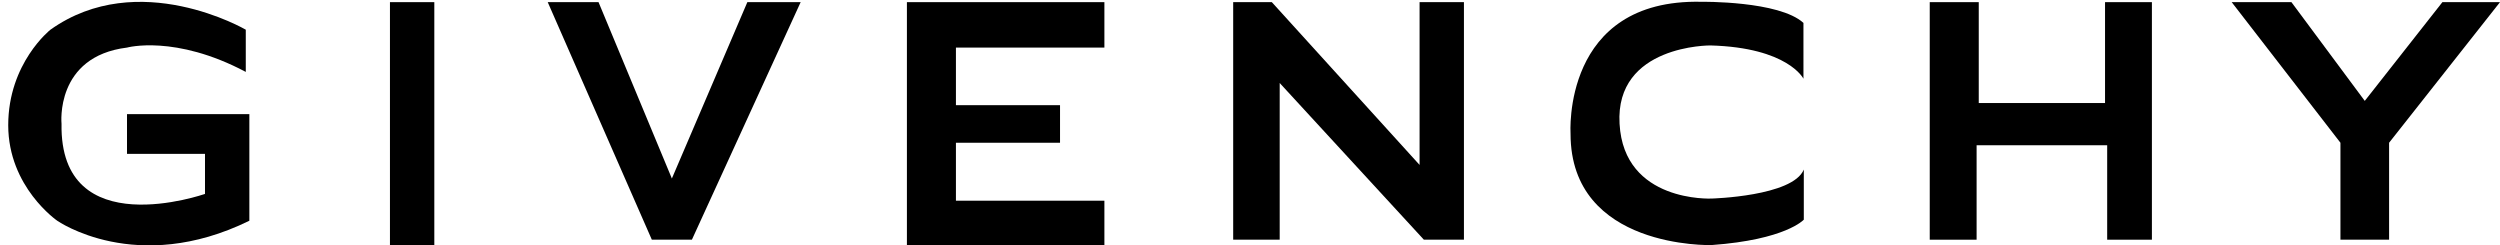 <?xml version="1.0" encoding="utf-8"?>
<!-- Generator: Adobe Illustrator 21.0.2, SVG Export Plug-In . SVG Version: 6.00 Build 0)  -->
<svg version="1.1" id="Layer_1" xmlns="http://www.w3.org/2000/svg" xmlns:xlink="http://www.w3.org/1999/xlink" x="0px" y="0px"
	 viewBox="0 0 698.8 68.5" style="enable-background:new 0 0 698.8 68.5;" xml:space="preserve">
<style type="text/css">
	.Arched_x0020_Green{fill:url(#SVGID_1_);stroke:#FFFFFF;stroke-width:0.25;stroke-miterlimit:1;}
</style>
<linearGradient id="SVGID_1_" gradientUnits="userSpaceOnUse" x1="-46.5" y1="339.5" x2="-45.793" y2="338.793">
	<stop  offset="0" style="stop-color:#20AC4B"/>
	<stop  offset="0.983" style="stop-color:#19361A"/>
</linearGradient>
<g>
	<path d="M68.7,20.1V8.3c0,0-30-17.5-54.6,0c0,0-11.8,9.3-11.8,26.7C2.3,52.3,16,61.7,16,61.7s22.1,15.5,53.7,0V31.9H35.5V43h21.8
		v11.2c0,0-40.7,14.3-40.1-19.6c0,0-1.9-18.8,18.3-21.3C35.5,13.3,48.9,9.6,68.7,20.1z"/>
	<rect x="109" y="0.6" width="12.4" height="67.9"/>
	<polygon points="153.1,0.6 167.3,0.6 187.8,49.9 208.9,0.6 223.8,0.6 193.4,67 182.2,67 	"/>
	<polygon points="253.5,0.6 253.5,68.5 308.7,68.5 308.7,56.1 267.2,56.1 267.2,39.9 296.3,39.9 296.3,29.4 267.2,29.4 267.2,13.3 
		308.7,13.3 308.7,0.6 	"/>
	<polygon points="344.7,67 357.7,67 357.7,23.2 398,67 409.2,67 409.2,0.6 396.8,0.6 396.8,46.1 355.5,0.6 344.7,0.6 	"/>
	<path d="M504.1,22c0,0-4.3-8.7-26-9.3c0,0-26.7-0.2-25.4,21.9c1.2,22.1,25.7,20.9,25.7,20.9s22.7-0.6,25.8-8.1v14
		c0,0-5,5.6-25.8,7.1c0,0-39.4,1.2-39.4-31.1c0,0-2.5-37.8,36.6-36.9c0,0,21.7-0.3,28.5,5.9V22z"/>
	<polygon points="539.4,0.6 553.1,0.6 553.1,28.8 588.4,28.8 588.4,0.6 601.5,0.6 601.5,67 589,67 589,40.6 552.5,40.6 552.5,67 
		539.4,67 	"/>
	<polygon points="654.2,39.9 654.2,67 667.8,67 667.8,39.9 698.8,0.6 682.7,0.6 661,28.2 640.5,0.6 623.8,0.6 	"/>
</g>
</svg>
